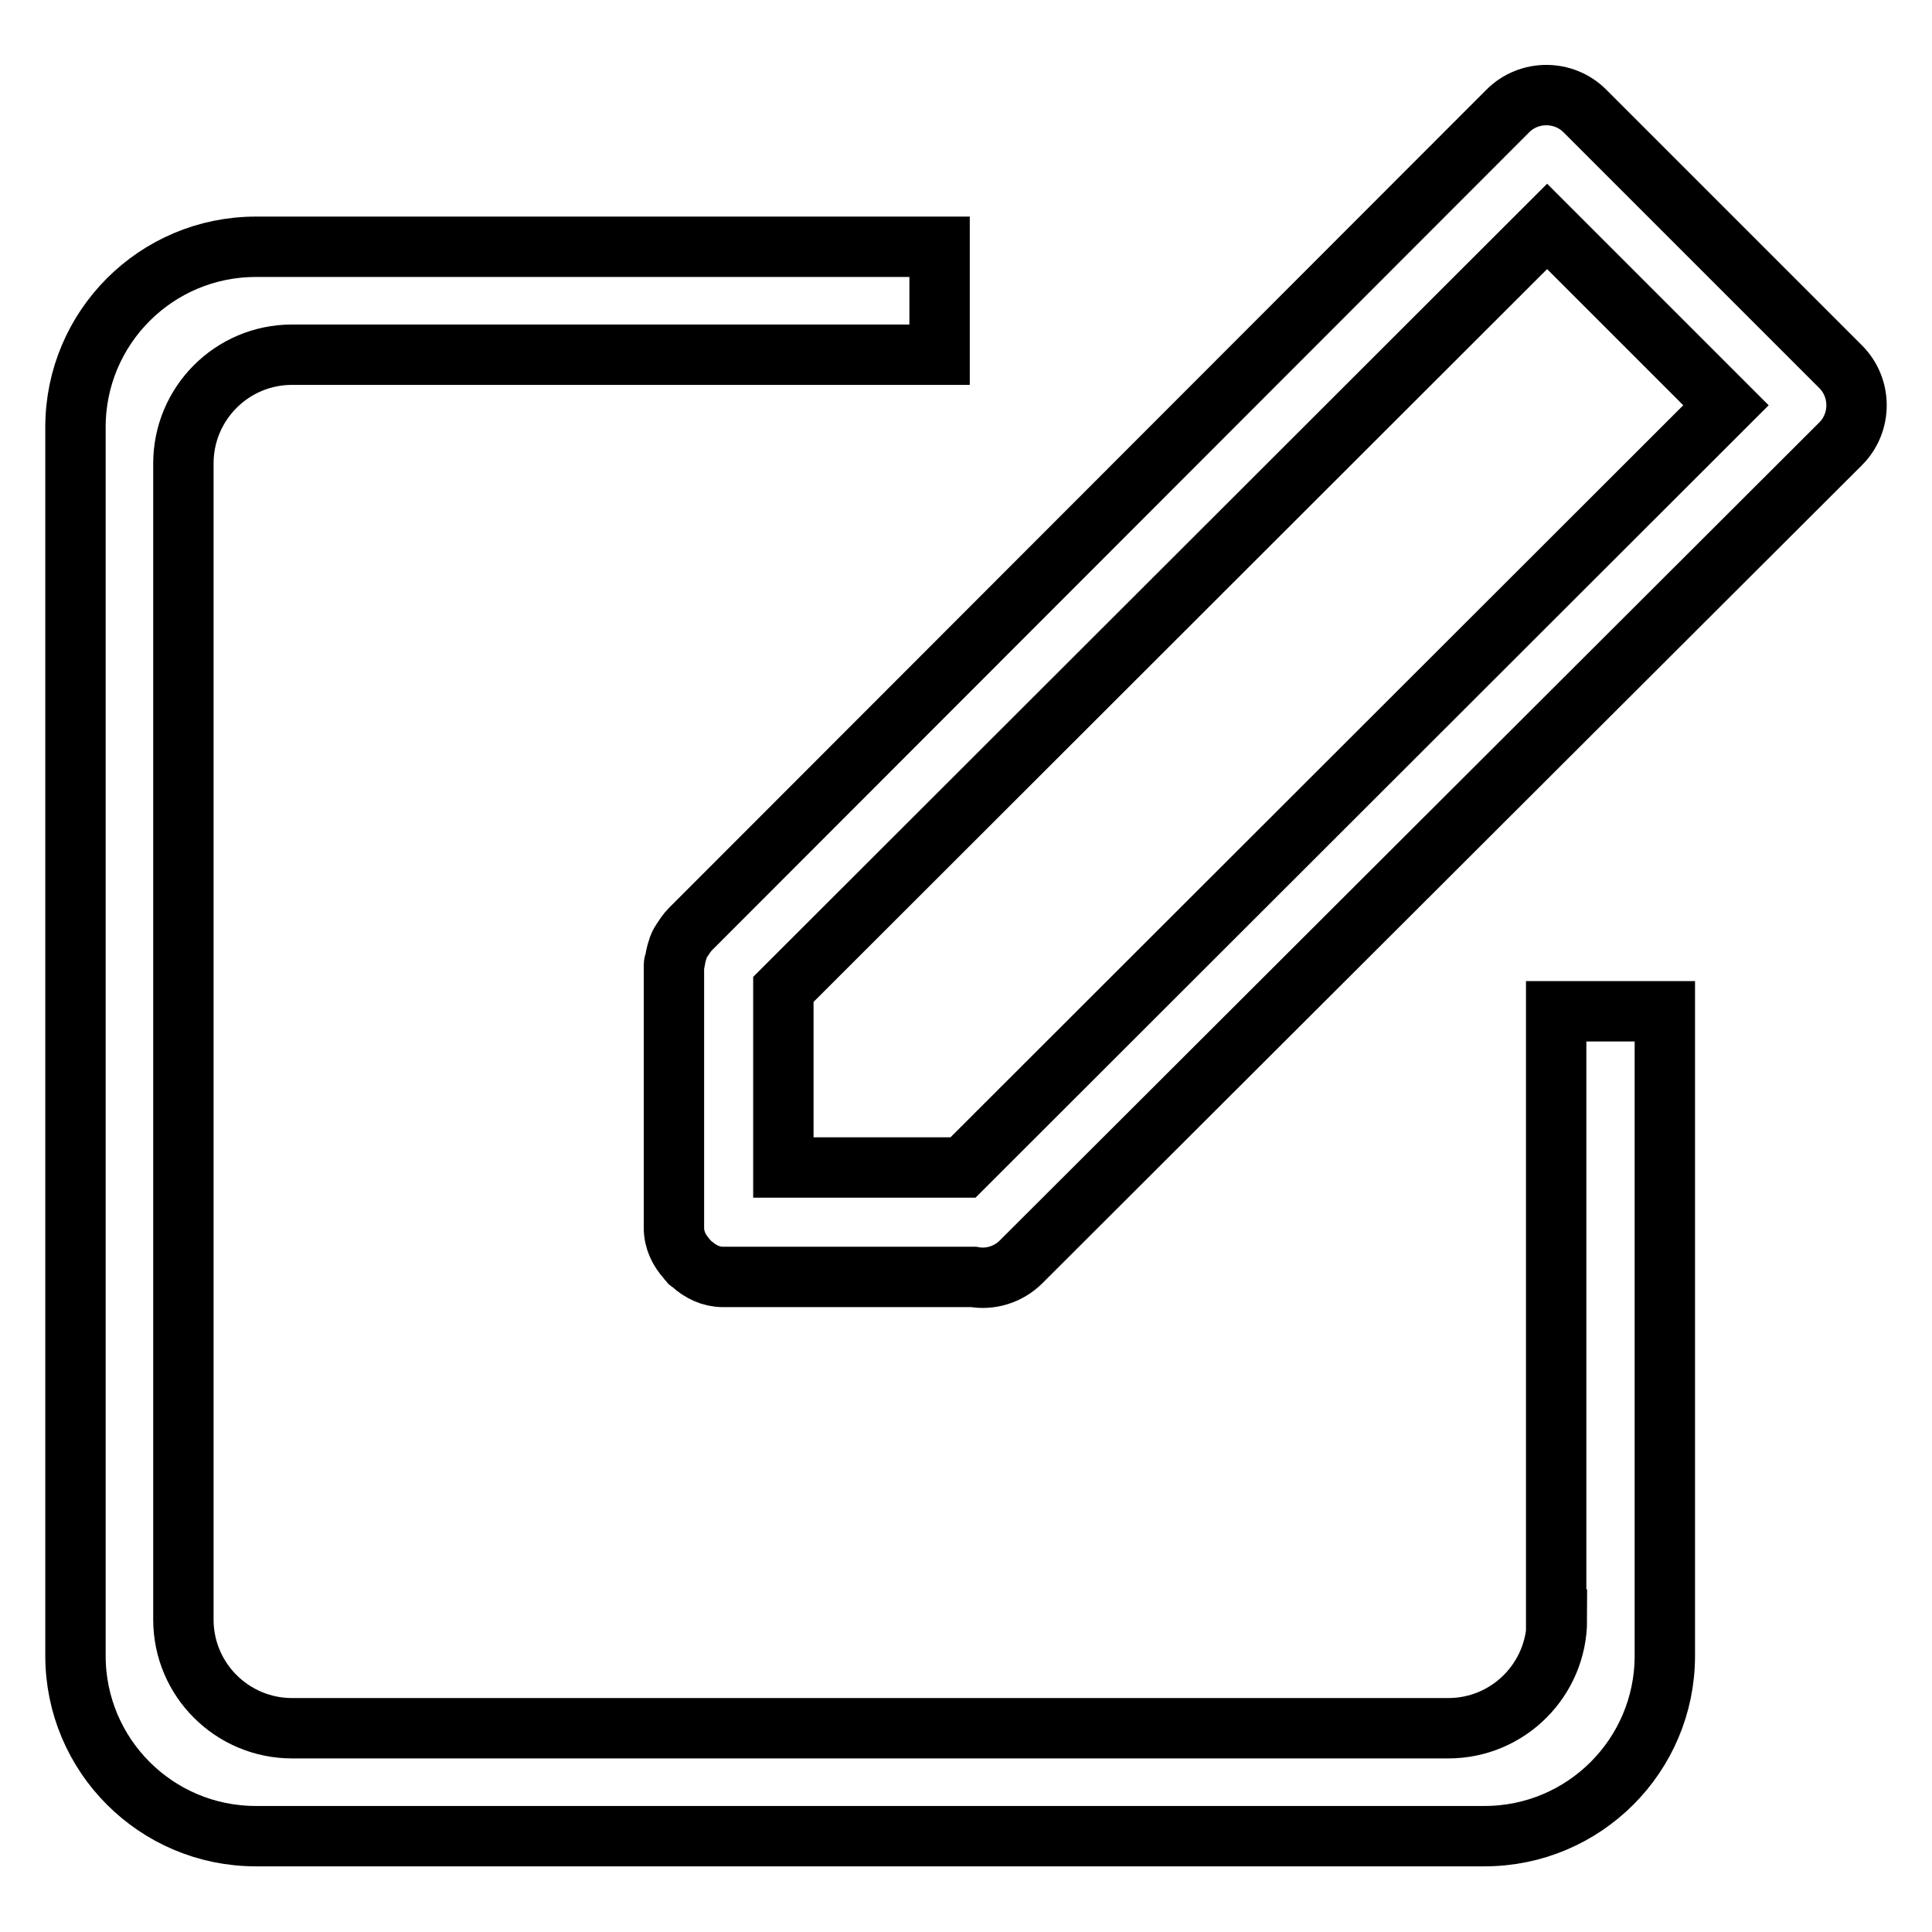 <?xml version="1.0" encoding="utf-8"?>
<!-- Svg Vector Icons : http://www.onlinewebfonts.com/icon -->
<!DOCTYPE svg PUBLIC "-//W3C//DTD SVG 1.1//EN" "http://www.w3.org/Graphics/SVG/1.1/DTD/svg11.dtd">
<svg version="1.1" xmlns="http://www.w3.org/2000/svg" xmlns:xlink="http://www.w3.org/1999/xlink" x="0px" y="0px" viewBox="0 0 256 256" enable-background="new 0 0 256 256" xml:space="preserve">
<g> <path stroke-width="8" fill-opacity="0" stroke="#000000"  d="M206.3,214.6c0,7.9-6.4,14.4-14.4,14.4H38.7c-7.9,0-14.4-6.4-14.4-14.4V61.4c0-7.9,6.4-14.4,14.4-14.4h85.8 V32.7H33.9C20.7,32.7,10,43.4,10,56.6v162.8c0,13.2,10.7,23.9,23.9,23.9h162.8c13.2,0,23.9-10.7,23.9-23.9V134h-14.4V214.6 L206.3,214.6z M243.9,48.6L210,14.7c-2.8-2.8-7.4-2.8-10.2,0L91.5,123.1c-0.5,0.5-0.8,1-1.2,1.6c-0.2,0.3-0.4,0.7-0.5,1.1 c-0.2,0.6-0.3,1.1-0.4,1.7c0,0.1-0.1,0.2-0.1,0.3v0.4c0,0.1,0,0.1,0,0.2l0,34.3c0,1.6,0.7,3,1.7,4.1c0.1,0.1,0.2,0.3,0.3,0.4 c0.1,0.1,0.3,0.2,0.4,0.3c1.1,1,2.5,1.7,4.1,1.7l33.2,0c2.2,0.4,4.6-0.3,6.3-2L243.9,58.8h0C246.7,56,246.7,51.4,243.9,48.6 L243.9,48.6z M127.6,154.7h-23.8v-23.6L205,30l23.7,23.7L127.6,154.7L127.6,154.7z"/></g>
</svg>